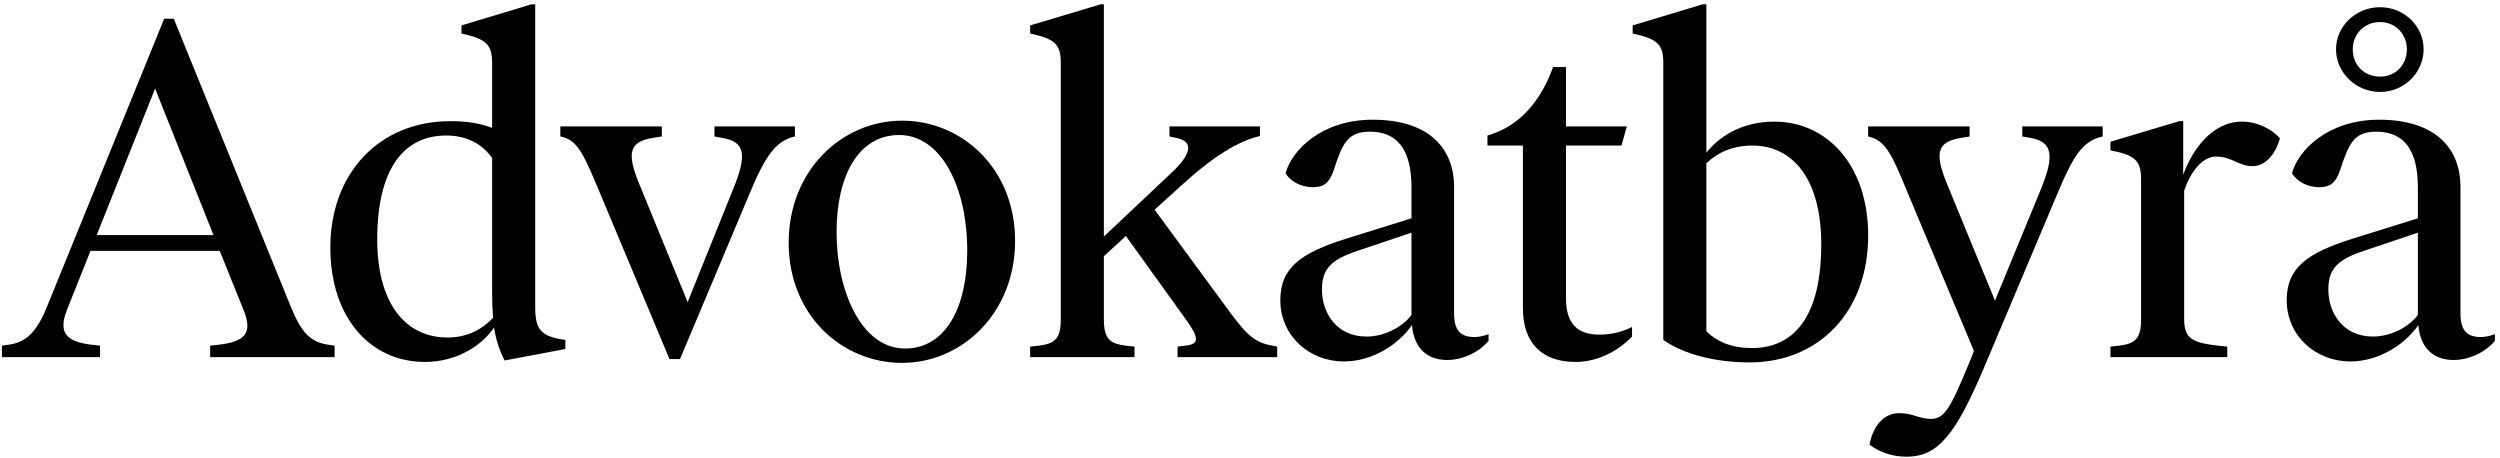 <svg width="224" height="41" viewBox="0 0 224 41" fill="none" xmlns="http://www.w3.org/2000/svg">
<path d="M219.858 32.257C217.671 32.257 216.813 30.756 216.684 29.126C215.44 30.927 213.081 32.386 210.594 32.386C207.462 32.386 204.889 30.07 204.889 26.896C204.889 23.936 206.819 22.649 210.722 21.406L216.641 19.561V16.773C216.641 13.385 215.354 11.798 212.91 11.798C210.937 11.798 210.465 12.827 209.693 15.186C209.264 16.516 208.663 16.773 207.806 16.773C206.647 16.773 205.747 16.173 205.361 15.529C205.918 13.428 208.62 10.726 213.167 10.726C218.486 10.726 220.459 13.556 220.459 16.73V28.054C220.459 29.555 220.973 30.198 222.303 30.198C222.775 30.198 223.332 30.027 223.547 29.941V30.541C222.517 31.742 221.016 32.257 219.858 32.257ZM208.62 25.952C208.62 28.011 209.907 30.155 212.609 30.155C214.239 30.155 215.826 29.298 216.641 28.225V20.848L211.794 22.478C209.35 23.293 208.62 24.151 208.62 25.952ZM209.307 4.42C209.307 2.362 211.065 0.646 213.253 0.646C215.44 0.646 217.156 2.362 217.156 4.42C217.156 6.479 215.44 8.238 213.253 8.238C211.065 8.238 209.307 6.479 209.307 4.42ZM210.808 4.42C210.808 5.836 211.837 6.865 213.253 6.865C214.625 6.865 215.655 5.836 215.655 4.42C215.655 3.048 214.625 1.976 213.253 1.976C211.837 1.976 210.808 3.048 210.808 4.42Z" fill="black"/>
<path d="M189.097 32V31.056L189.869 30.971C191.327 30.799 191.842 30.327 191.842 28.612V16.087C191.842 14.415 191.327 13.9 189.097 13.471V12.699L195.273 10.854H195.616V15.658C196.388 13.514 198.147 10.897 200.892 10.897C202.393 10.897 203.723 11.712 204.28 12.399C203.98 13.557 203.122 14.886 201.836 14.886C201.278 14.886 200.806 14.715 200.163 14.415C199.562 14.157 199.176 14.028 198.576 14.028C197.289 14.028 196.26 15.444 195.702 17.074V28.612C195.702 30.327 196.431 30.713 198.747 30.971L199.562 31.056V32H189.097Z" fill="black"/>
<path d="M170.816 40.921C169.443 40.921 168.328 40.45 167.513 39.849C167.771 38.348 168.671 37.018 170.172 37.018C171.373 37.018 171.974 37.533 173.003 37.533C174.247 37.533 174.762 36.589 176.563 32.214L176.864 31.442L170.987 17.417C169.529 13.857 168.972 12.57 167.385 12.227V11.326H176.478V12.227L175.706 12.356C173.604 12.699 173.261 13.642 174.505 16.602L178.751 26.939L182.868 16.945C184.112 13.9 183.898 12.699 181.925 12.356L181.196 12.227V11.326H188.401V12.227C186.643 12.613 185.785 13.9 184.37 17.288L177.893 32.643C175.234 38.991 173.647 40.921 170.816 40.921Z" fill="black"/>
<path d="M156.752 32.472C153.793 32.472 150.919 31.785 149.032 30.456V5.621C149.032 3.992 148.517 3.477 146.287 3.005V2.276L152.549 0.389H152.892V13.685C153.922 12.355 155.937 10.897 158.983 10.897C163.701 10.897 167.39 14.8 167.39 21.105C167.39 27.882 163.015 32.472 156.752 32.472ZM152.892 29.684C153.75 30.541 155.037 31.185 156.967 31.185C160.913 31.185 163.186 28.14 163.186 21.877C163.186 16.13 160.698 13.042 157.01 13.042C155.208 13.042 153.879 13.685 152.892 14.629V29.684Z" fill="black"/>
<path d="M141.169 32.429C138.253 32.429 136.451 30.842 136.451 27.582V13.042H133.277V12.141C136.28 11.284 138.124 8.882 139.154 6.008H140.312V11.326H145.759L145.287 13.042H140.312V26.724C140.312 28.912 141.255 29.984 143.314 29.984C144.301 29.984 145.287 29.77 146.231 29.298V30.156C144.772 31.657 142.928 32.429 141.169 32.429Z" fill="black"/>
<path d="M129.685 32.257C127.498 32.257 126.64 30.756 126.511 29.126C125.267 30.928 122.908 32.386 120.42 32.386C117.289 32.386 114.716 30.07 114.716 26.896C114.716 23.936 116.646 22.649 120.549 21.406L126.468 19.561V16.773C126.468 13.385 125.181 11.798 122.737 11.798C120.764 11.798 120.292 12.827 119.52 15.186C119.091 16.516 118.49 16.773 117.632 16.773C116.474 16.773 115.574 16.173 115.188 15.53C115.745 13.428 118.447 10.726 122.994 10.726C128.312 10.726 130.286 13.556 130.286 16.73V28.054C130.286 29.555 130.8 30.198 132.13 30.198C132.602 30.198 133.159 30.027 133.374 29.941V30.541C132.344 31.742 130.843 32.257 129.685 32.257ZM118.447 25.952C118.447 28.011 119.734 30.155 122.436 30.155C124.066 30.155 125.653 29.298 126.468 28.225V20.848L121.621 22.478C119.177 23.293 118.447 24.151 118.447 25.952Z" fill="black"/>
<path d="M92.302 32V31.056L93.074 30.971C94.532 30.799 95.047 30.327 95.047 28.611V5.621C95.047 3.992 94.532 3.477 92.302 3.005V2.276L98.607 0.389H98.907V21.191L104.826 15.615C106.885 13.728 106.928 12.656 105.383 12.355L104.783 12.227V11.326H112.89V12.184C110.917 12.656 108.729 13.985 105.77 16.688L103.453 18.789L109.63 27.196C111.388 29.598 112.117 30.584 113.79 30.928L114.434 31.056V32H105.512V31.056L106.198 30.971C107.528 30.842 107.442 30.241 106.156 28.483L100.88 21.148L98.907 22.95V28.611C98.907 30.327 99.421 30.799 100.88 30.971L101.652 31.056V32H92.302Z" fill="black"/>
<path d="M80.831 32.515C75.427 32.515 70.665 28.226 70.665 21.749C70.665 15.272 75.427 10.812 80.831 10.812C86.192 10.812 90.953 15.101 90.953 21.577C90.953 28.054 86.192 32.515 80.831 32.515ZM74.955 20.805C74.955 26.081 77.185 31.228 81.088 31.228C84.734 31.228 86.664 27.539 86.664 22.478C86.664 16.645 84.262 12.098 80.573 12.098C76.885 12.098 74.955 15.787 74.955 20.805Z" fill="black"/>
<path d="M53.808 17.417C52.306 13.857 51.792 12.527 50.205 12.227V11.326H59.298V12.227L58.483 12.356C56.424 12.699 56.081 13.642 57.325 16.602L61.614 27.067L65.689 16.945C66.933 13.9 66.804 12.699 64.702 12.356L64.016 12.227V11.326H71.222V12.227C69.506 12.613 68.562 13.986 67.19 17.288L60.928 32.172H59.984L53.808 17.417Z" fill="black"/>
<path d="M38.047 32.429C33.243 32.429 29.597 28.526 29.597 22.178C29.597 15.529 33.972 10.854 40.363 10.854C41.692 10.854 42.979 11.026 44.094 11.455V5.621C44.094 3.992 43.537 3.477 41.349 3.005V2.276L47.611 0.389H47.955V27.496C47.955 29.512 48.426 30.155 50.657 30.456V31.271L45.209 32.3C44.738 31.357 44.438 30.456 44.266 29.341C43.322 30.756 41.178 32.429 38.047 32.429ZM33.8 21.448C33.8 27.196 36.331 30.241 40.105 30.241C41.864 30.241 43.194 29.512 44.18 28.483C44.137 27.839 44.094 27.11 44.094 26.252V14.157C43.279 12.999 41.95 12.141 39.977 12.141C36.202 12.141 33.8 15.101 33.8 21.448Z" fill="black"/>
<path d="M0.172 32V30.971L0.772 30.885C2.316 30.671 3.26 29.813 4.203 27.497L14.712 1.676H15.57L26.078 27.54C27.022 29.813 27.794 30.628 29.381 30.885L29.981 30.971V32H18.829V30.971L19.602 30.885C21.875 30.628 22.69 29.898 21.832 27.797L19.687 22.478H8.107L6.005 27.754C5.147 29.898 6.048 30.628 8.192 30.885L8.964 30.971V32H0.172ZM8.664 21.063H19.13L13.897 7.938L8.664 21.063Z" fill="black"/>
</svg>
